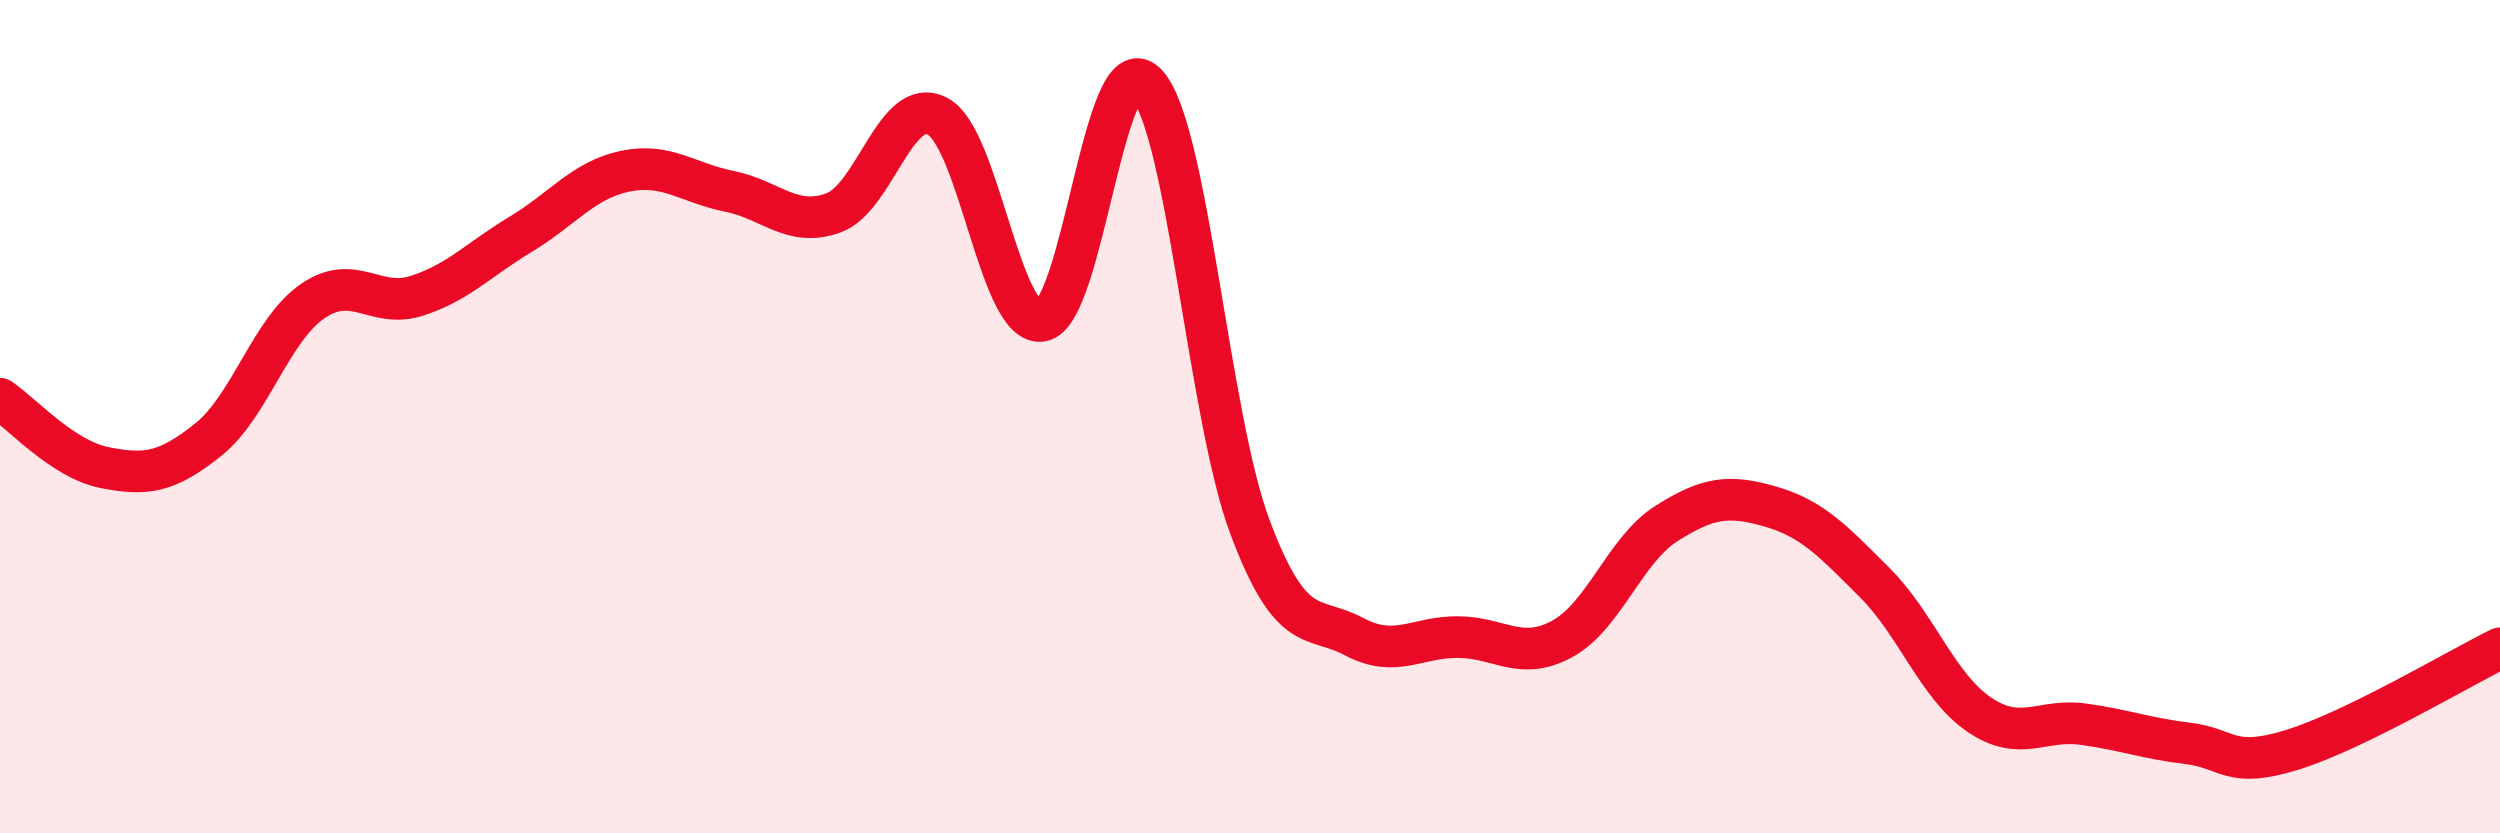 
    <svg width="60" height="20" viewBox="0 0 60 20" xmlns="http://www.w3.org/2000/svg">
      <path
        d="M 0,9.57 C 0.5,9.9 1.5,11.02 2.5,11.22 C 3.5,11.42 4,11.35 5,10.55 C 6,9.75 6.5,7.92 7.5,7.23 C 8.5,6.54 9,7.42 10,7.1 C 11,6.78 11.5,6.22 12.5,5.62 C 13.5,5.02 14,4.32 15,4.11 C 16,3.9 16.5,4.39 17.5,4.59 C 18.5,4.79 19,5.47 20,5.11 C 21,4.75 21.5,2.27 22.5,2.79 C 23.5,3.31 24,7.86 25,7.7 C 26,7.54 26.5,1.01 27.5,2 C 28.5,2.99 29,9.99 30,12.65 C 31,15.31 31.5,14.75 32.5,15.28 C 33.5,15.81 34,15.28 35,15.29 C 36,15.3 36.5,15.88 37.5,15.33 C 38.5,14.78 39,13.19 40,12.56 C 41,11.93 41.5,11.87 42.5,12.16 C 43.5,12.45 44,12.99 45,13.99 C 46,14.99 46.5,16.47 47.5,17.15 C 48.5,17.83 49,17.24 50,17.38 C 51,17.52 51.5,17.72 52.5,17.84 C 53.5,17.96 53.5,18.46 55,18 C 56.5,17.54 59,16.05 60,15.56L60 20L0 20Z"
        fill="#EB0A25"
        opacity="0.1"
        stroke-linecap="round"
        stroke-linejoin="round"
      />
      <path
        d="M 0,9.57 C 0.5,9.9 1.5,11.02 2.5,11.22 C 3.5,11.42 4,11.35 5,10.55 C 6,9.75 6.5,7.92 7.5,7.23 C 8.5,6.54 9,7.42 10,7.1 C 11,6.78 11.5,6.22 12.5,5.62 C 13.5,5.02 14,4.32 15,4.11 C 16,3.9 16.5,4.39 17.5,4.59 C 18.5,4.79 19,5.47 20,5.11 C 21,4.75 21.5,2.27 22.5,2.79 C 23.5,3.31 24,7.86 25,7.7 C 26,7.54 26.5,1.01 27.5,2 C 28.5,2.99 29,9.99 30,12.65 C 31,15.31 31.5,14.75 32.5,15.28 C 33.5,15.81 34,15.28 35,15.29 C 36,15.3 36.5,15.88 37.5,15.33 C 38.5,14.78 39,13.19 40,12.56 C 41,11.93 41.5,11.87 42.5,12.16 C 43.5,12.45 44,12.99 45,13.99 C 46,14.99 46.5,16.47 47.5,17.15 C 48.5,17.83 49,17.24 50,17.38 C 51,17.52 51.5,17.72 52.5,17.84 C 53.5,17.96 53.5,18.46 55,18 C 56.5,17.54 59,16.05 60,15.56"
        stroke="#EB0A25"
        stroke-width="1"
        fill="none"
        stroke-linecap="round"
        stroke-linejoin="round"
      />
    </svg>
  